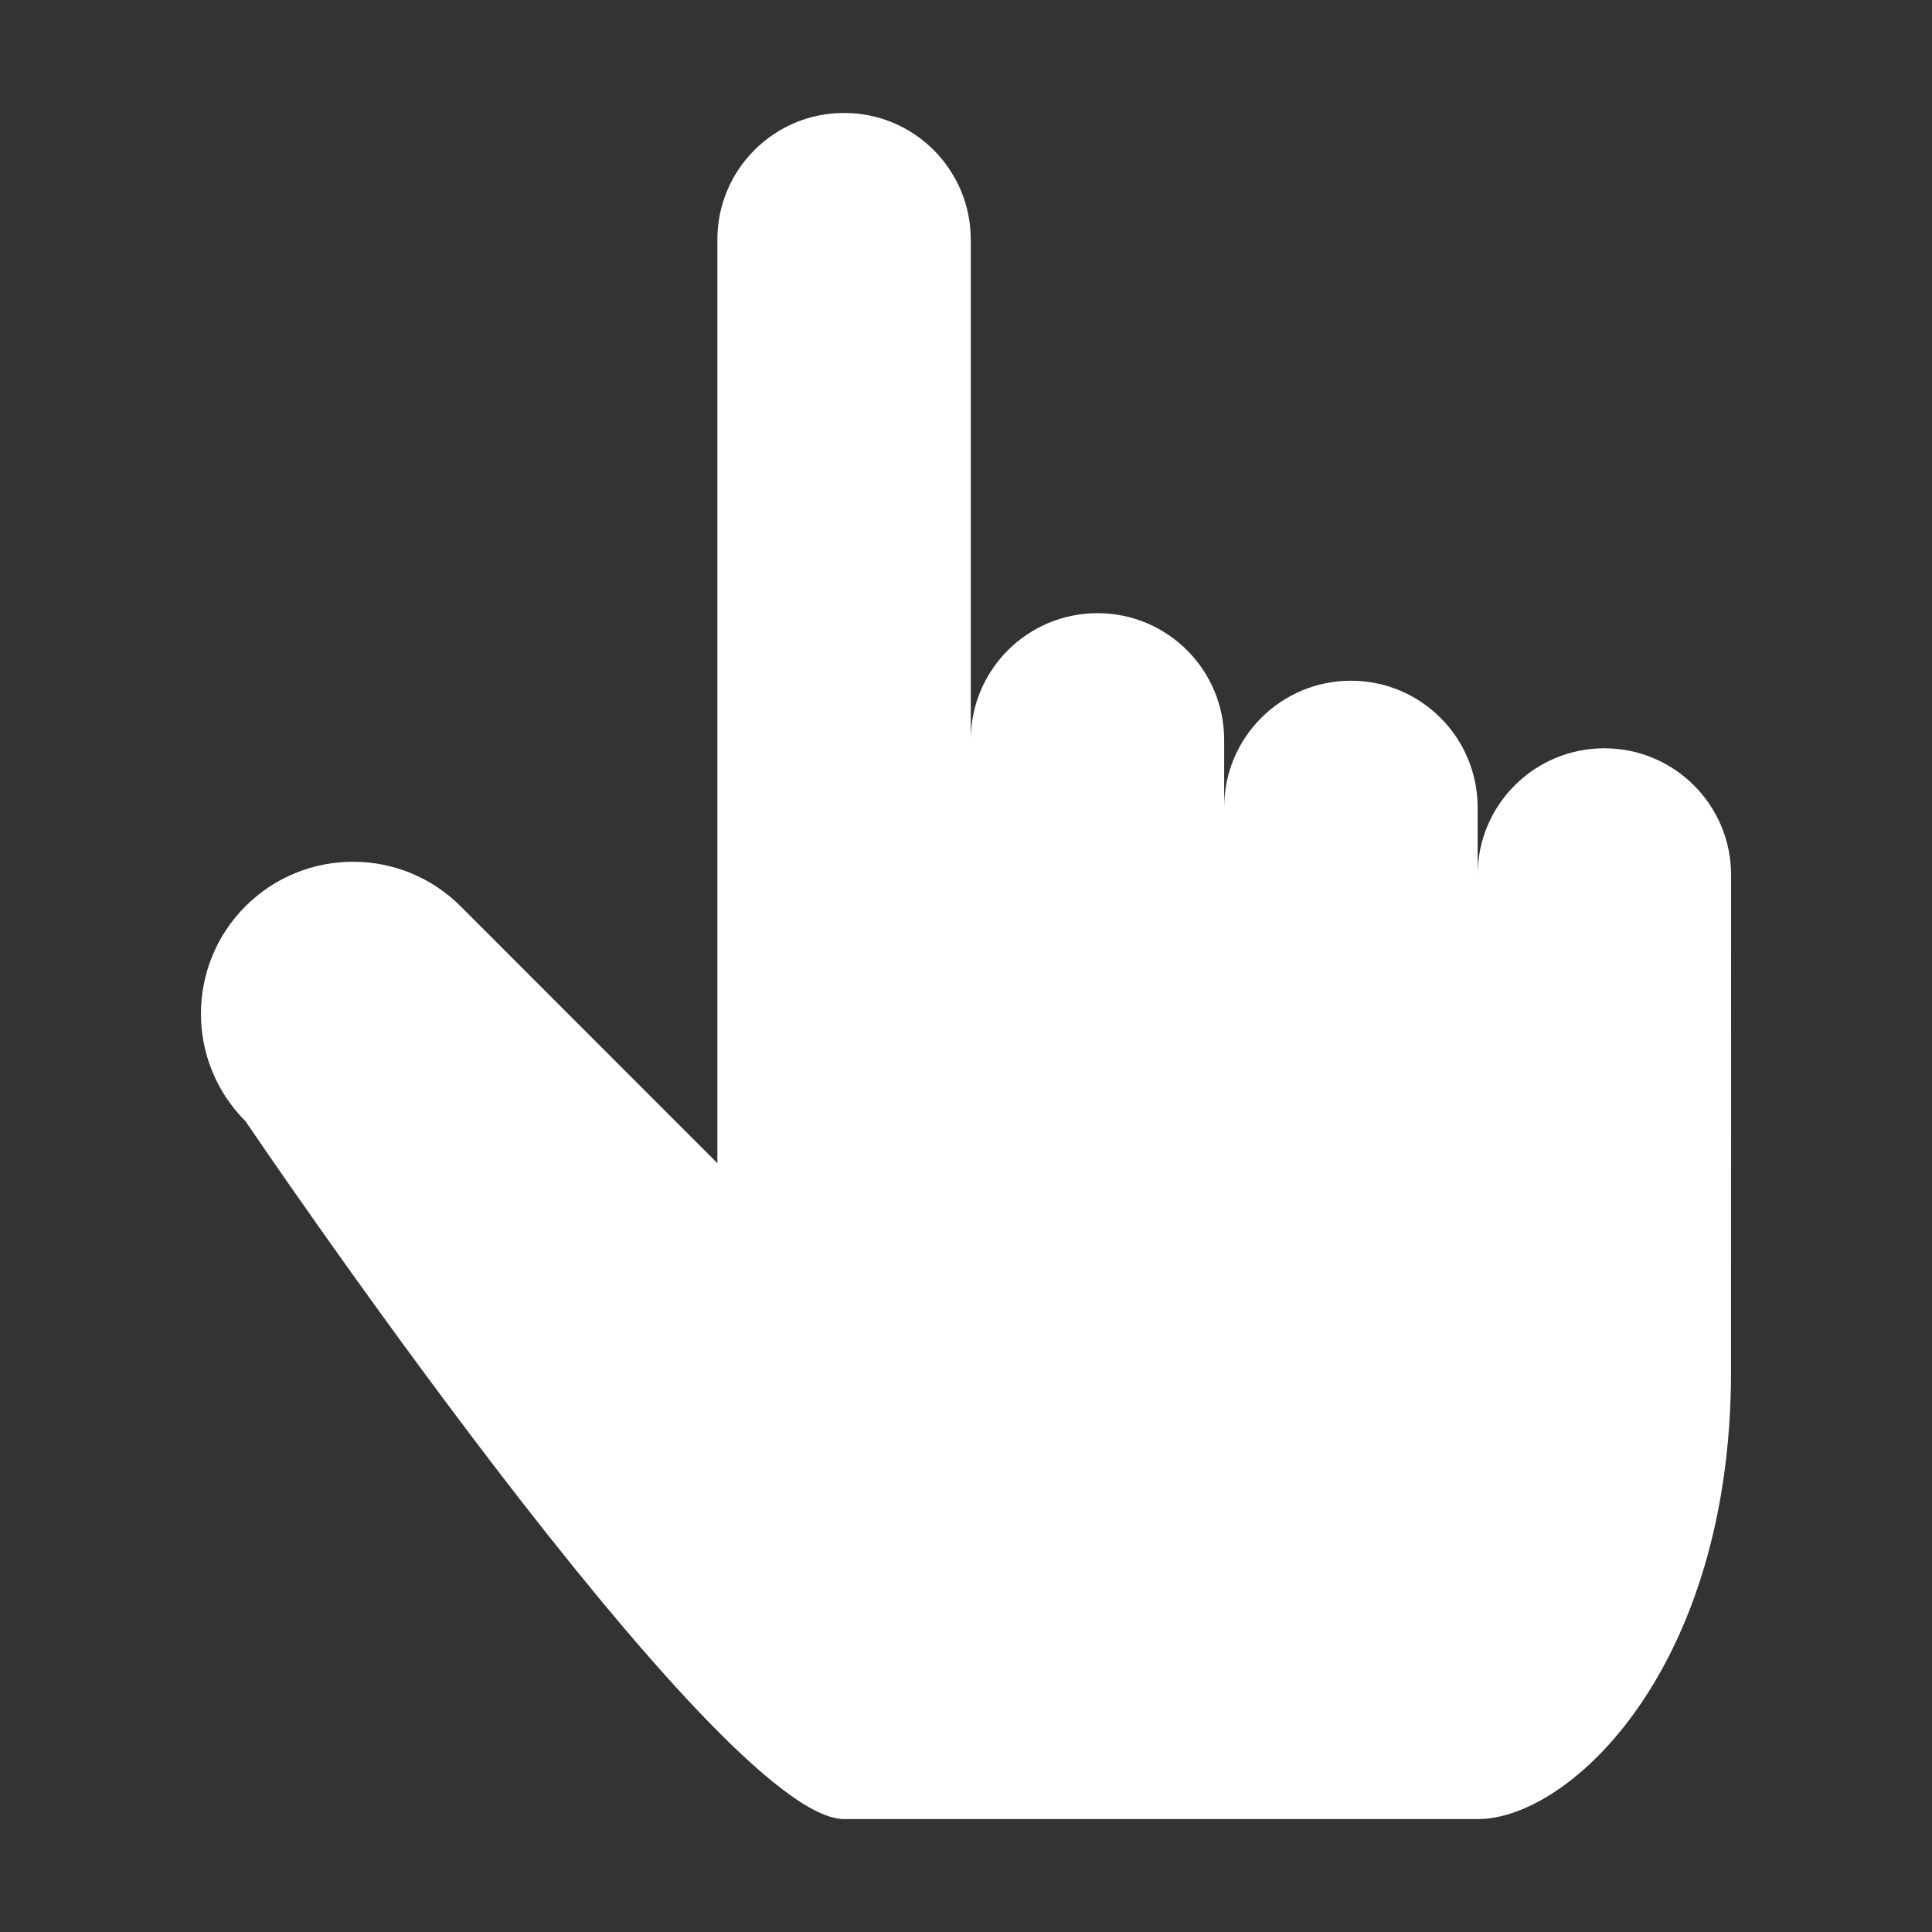 <?xml version="1.0" encoding="UTF-8"?>
<svg width="1200pt" height="1200pt" version="1.1" viewBox="0 0 1200 1200" xmlns="http://www.w3.org/2000/svg">
 <rect x="0" y="0" width="1200" height="1200" fill="#333333" stroke="none"/>
 <path d="m1075.2 543.45c0-43.426-35.211-78.676-78.711-78.676s-78.711 35.211-78.711 78.676v-41.961c0-43.426-35.211-78.676-78.676-78.676-43.5 0-78.75 35.211-78.75 78.676v-41.926c0-43.461-35.176-78.711-78.676-78.711s-78.711 35.211-78.711 78.711l-0.004-310.73c0-43.461-35.176-78.676-78.711-78.676-43.461 0-78.676 35.176-78.676 78.676v573.64l-159.52-159.6c-36.863-36.824-96.676-36.824-133.57 0-36.898 36.863-36.898 96.676 0 133.54 0 0 293.18 433.46 371.85 433.46h393.45c57.711 0 157.39-94.426 157.39-278.02 0.035-1.051 0.035-308.4 0.035-308.4z" fill="#ffffff" />
</svg>
